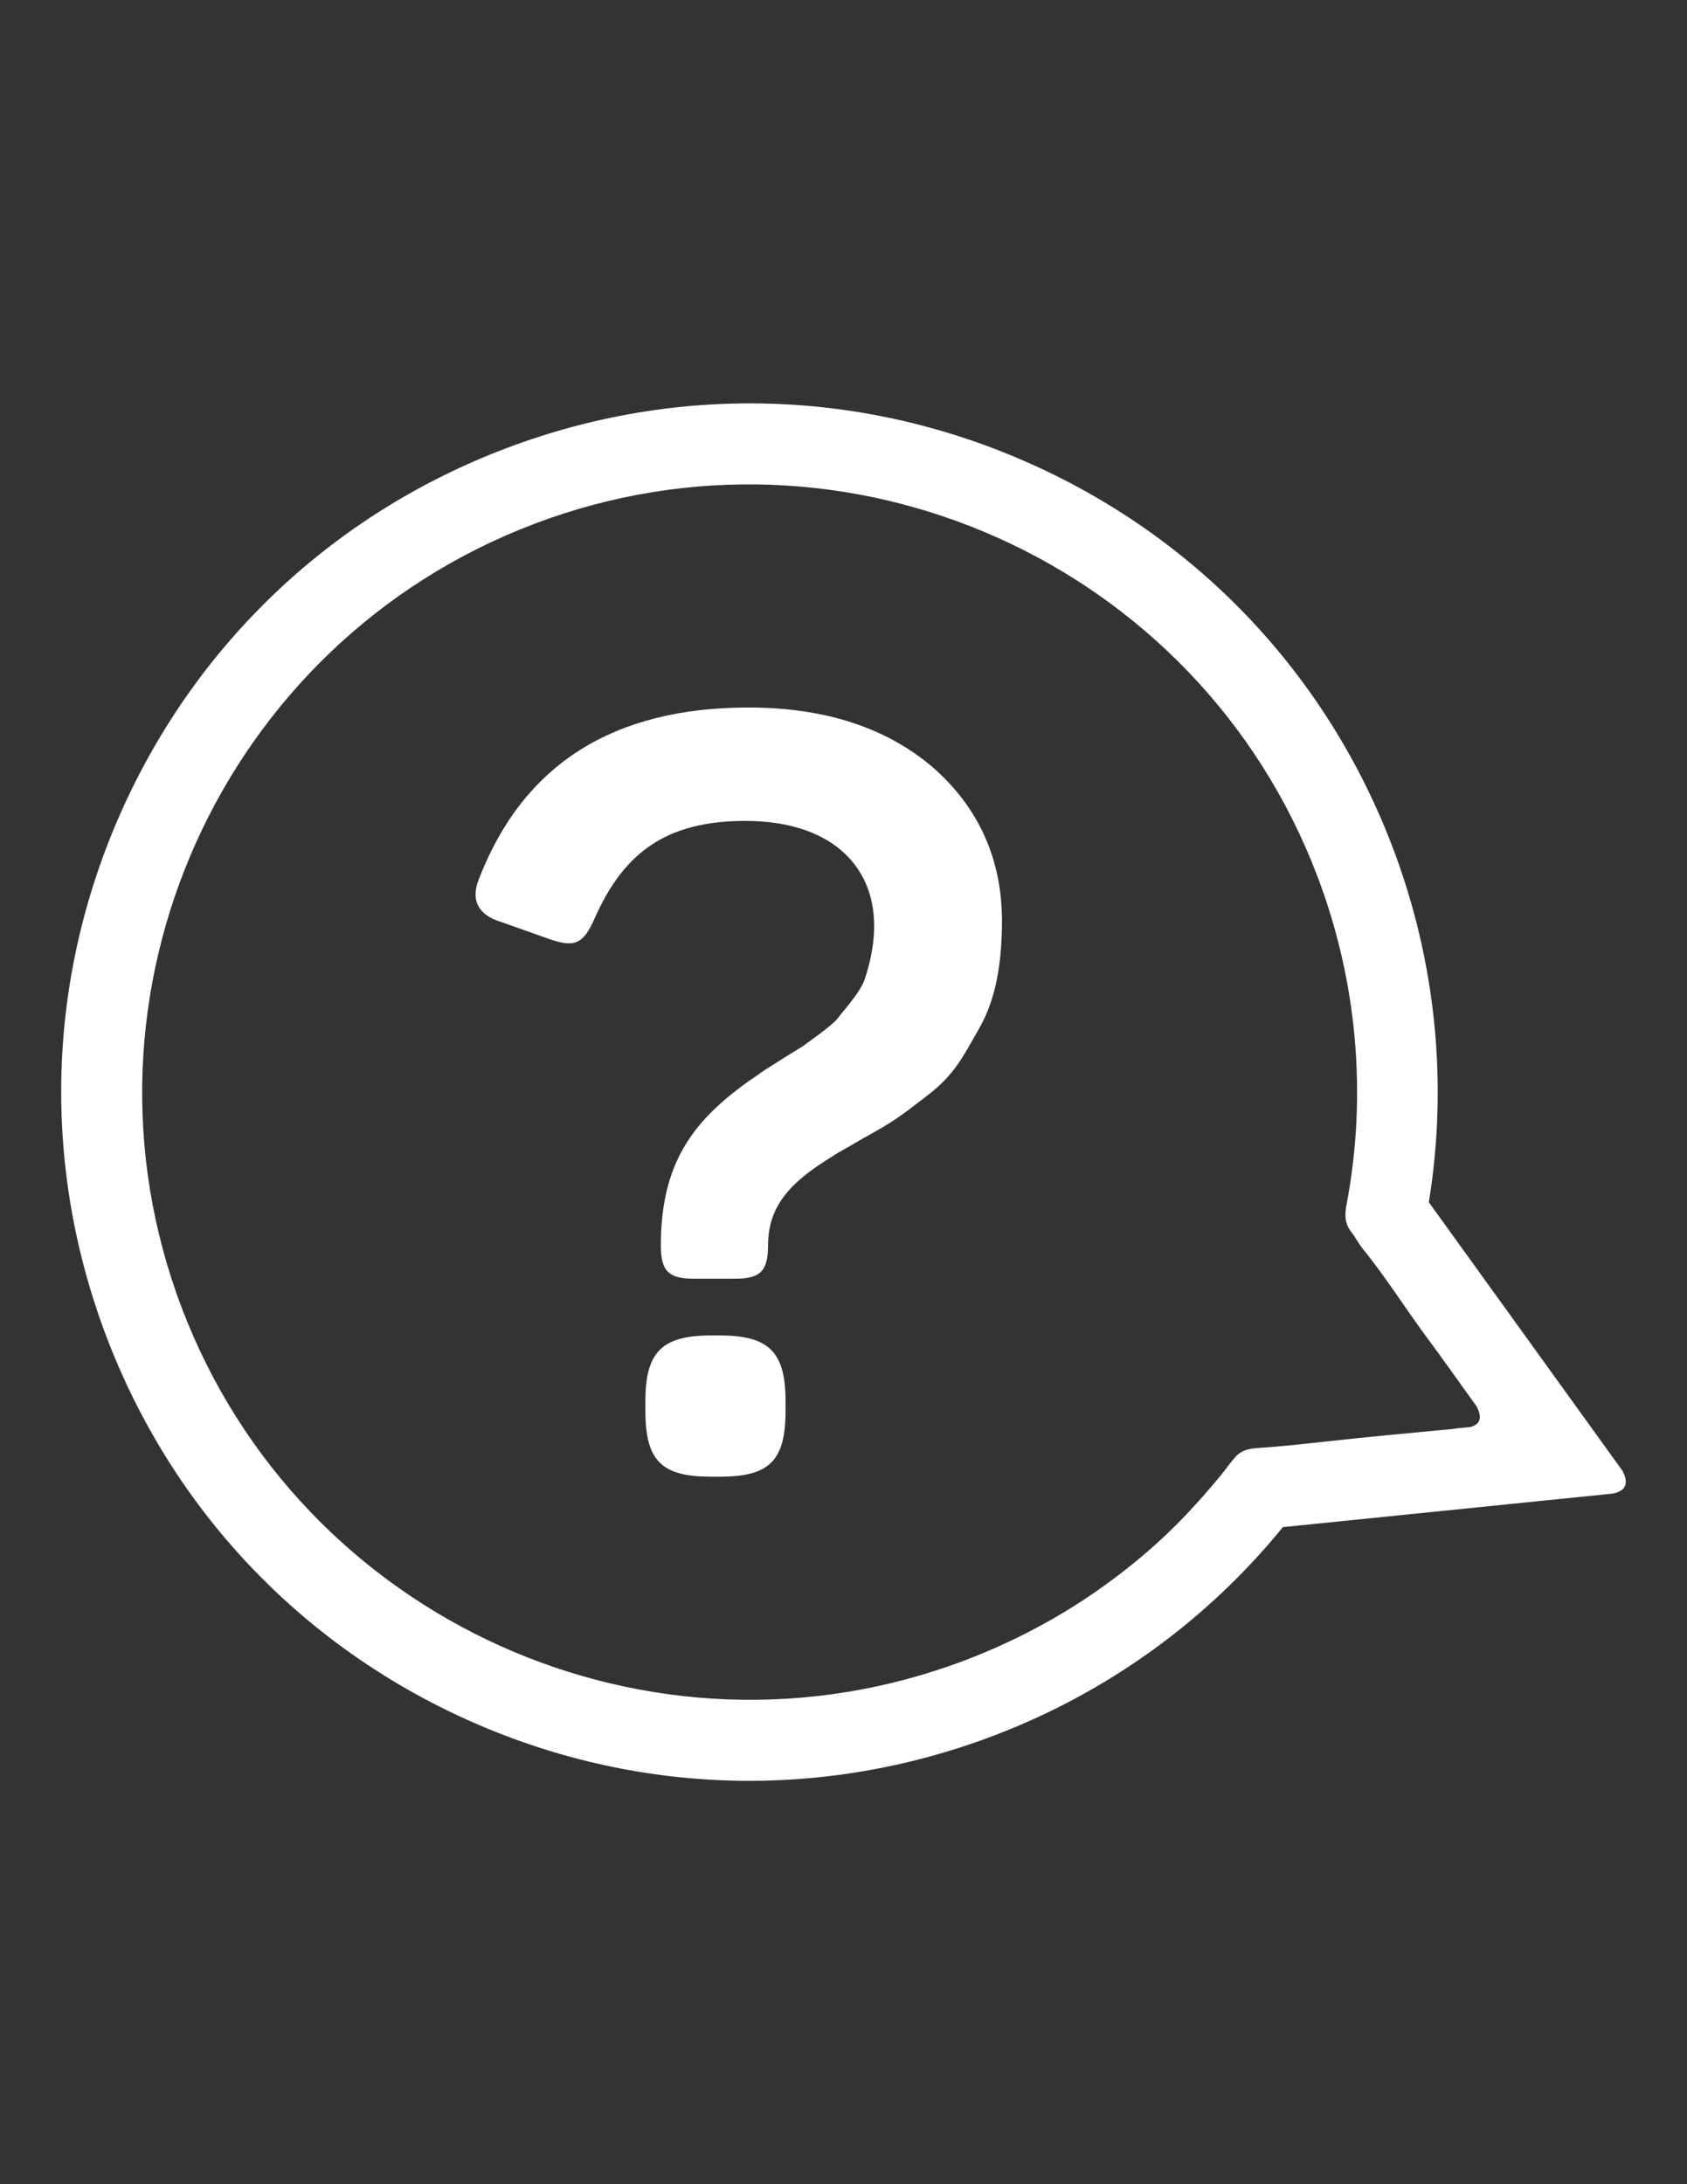 <?xml version="1.0" encoding="utf-8"?>
<!-- Generator: Adobe Illustrator 16.0.3, SVG Export Plug-In . SVG Version: 6.00 Build 0)  -->
<!DOCTYPE svg PUBLIC "-//W3C//DTD SVG 1.1//EN" "http://www.w3.org/Graphics/SVG/1.1/DTD/svg11.dtd">
<svg version="1.1" id="Capa_1" xmlns="http://www.w3.org/2000/svg" xmlns:xlink="http://www.w3.org/1999/xlink" x="0px" y="0px"
	 width="612px" height="792px" viewBox="1896 0 612 792" enable-background="new 1896 0 612 792" xml:space="preserve">
<rect x="1896" y="0" width="612" height="792" fill="#333333" stroke="none"/>
<g>
	<g>
		<path fill="#fff" d="M1934.603,484.645c23.676,62.324,70.211,111.7,131.021,139.025c60.811,27.328,128.627,29.338,190.953,5.66
			c41.115-15.619,77.23-41.689,104.827-75.589l116.974-11.887c0.023,0.002,0.053,0.001,0.068-0.006l2.441-0.251
			c0.009-0.004,0.021,0.003,0.031,0c6.113-1.07,5.399-5.063,3.661-8.294l-3.2-4.438l-67.035-92.934
			c7.025-43.147,2.538-87.46-13.082-128.575c-23.678-62.325-70.211-111.7-131.022-139.028
			c-60.809-27.326-128.628-29.336-190.953-5.659c-62.325,23.678-111.7,70.211-139.027,131.021
			C1912.936,354.501,1910.925,422.319,1934.603,484.645z M1961.945,474.257c-43.153-113.585,14.146-241.093,127.73-284.245
			c113.584-43.152,241.091,14.146,284.244,127.73c14.455,38.052,18.12,79.215,10.585,119.012c-0.708,3.753-0.746,6.866,1.738,10.008
			c1.538,1.945,2.626,4.205,4.188,6.128c8.432,10.371,15.587,21.871,23.578,32.598c4.815,6.463,9.448,13.077,14.161,19.608
			c0,0,0.015,0.015,0.035,0.039l3.463,4.806c1.573,2.96,2.184,6.348-2.214,7.485l-3.918,0.393c-2.863,0.438-5.826,0.643-8.708,0.911
			c-13.122,1.223-26.255,2.495-39.354,3.919c-8.395,0.913-16.844,1.876-25.27,2.417c-2.926,0.188-5.741,0.764-7.802,2.99
			c-1.939,2.092-3.578,4.545-5.391,6.753c-3.949,4.807-8.053,9.486-12.323,14.009c-11.147,11.802-23.788,22.188-37.327,31.128
			c-13.438,8.875-28.112,16.318-43.175,22.04C2132.604,645.14,2005.097,587.841,1961.945,474.257z"/>
	</g>
	<g>
		<path fill="#fff" d="M2167.517,256.543c28.04,0,50.474,7.478,67.298,22.06c16.449,14.581,24.676,33.275,24.676,55.333
			c0,15.33-2.241,28.415-8.227,38.884c-5.98,10.469-8.971,16.824-18.693,24.304c-9.72,7.475-11.963,9.346-23.555,15.703
			c-5.606,3.363-9.347,5.232-10.843,6.354c-15.327,9.35-23.553,17.947-23.553,32.527c0,9.346-2.992,11.965-11.964,11.965h-14.957
			c-8.972,0-11.963-2.619-11.963-11.965c0-31.777,13.086-47.109,35.892-62.438c-0.374,0,14.583-9.347,15.329-9.72
			c1.496-1.122,11.216-7.852,13.087-10.469c1.869-2.618,8.226-9.348,9.721-14.208c1.495-4.486,3.364-11.59,3.364-19.068
			c0-22.807-16.824-38.135-46.734-38.135c-28.789,0-44.117,11.59-54.586,35.145c-4.112,9.347-7.104,10.843-16.077,7.852
			l-17.945-6.355c-8.601-2.617-11.217-8.226-7.853-16.077C2086.01,277.105,2118.538,256.543,2167.517,256.543z M2157.047,484.236
			c17.947,0,23.93,5.98,23.93,23.926v3.365c0,18.32-5.981,23.93-23.93,23.93h-2.99c-17.945,0-23.929-5.609-23.929-23.93v-3.365
			c0-17.943,5.981-23.926,23.929-23.926H2157.047L2157.047,484.236z"/>
	</g>
</g>
</svg>
